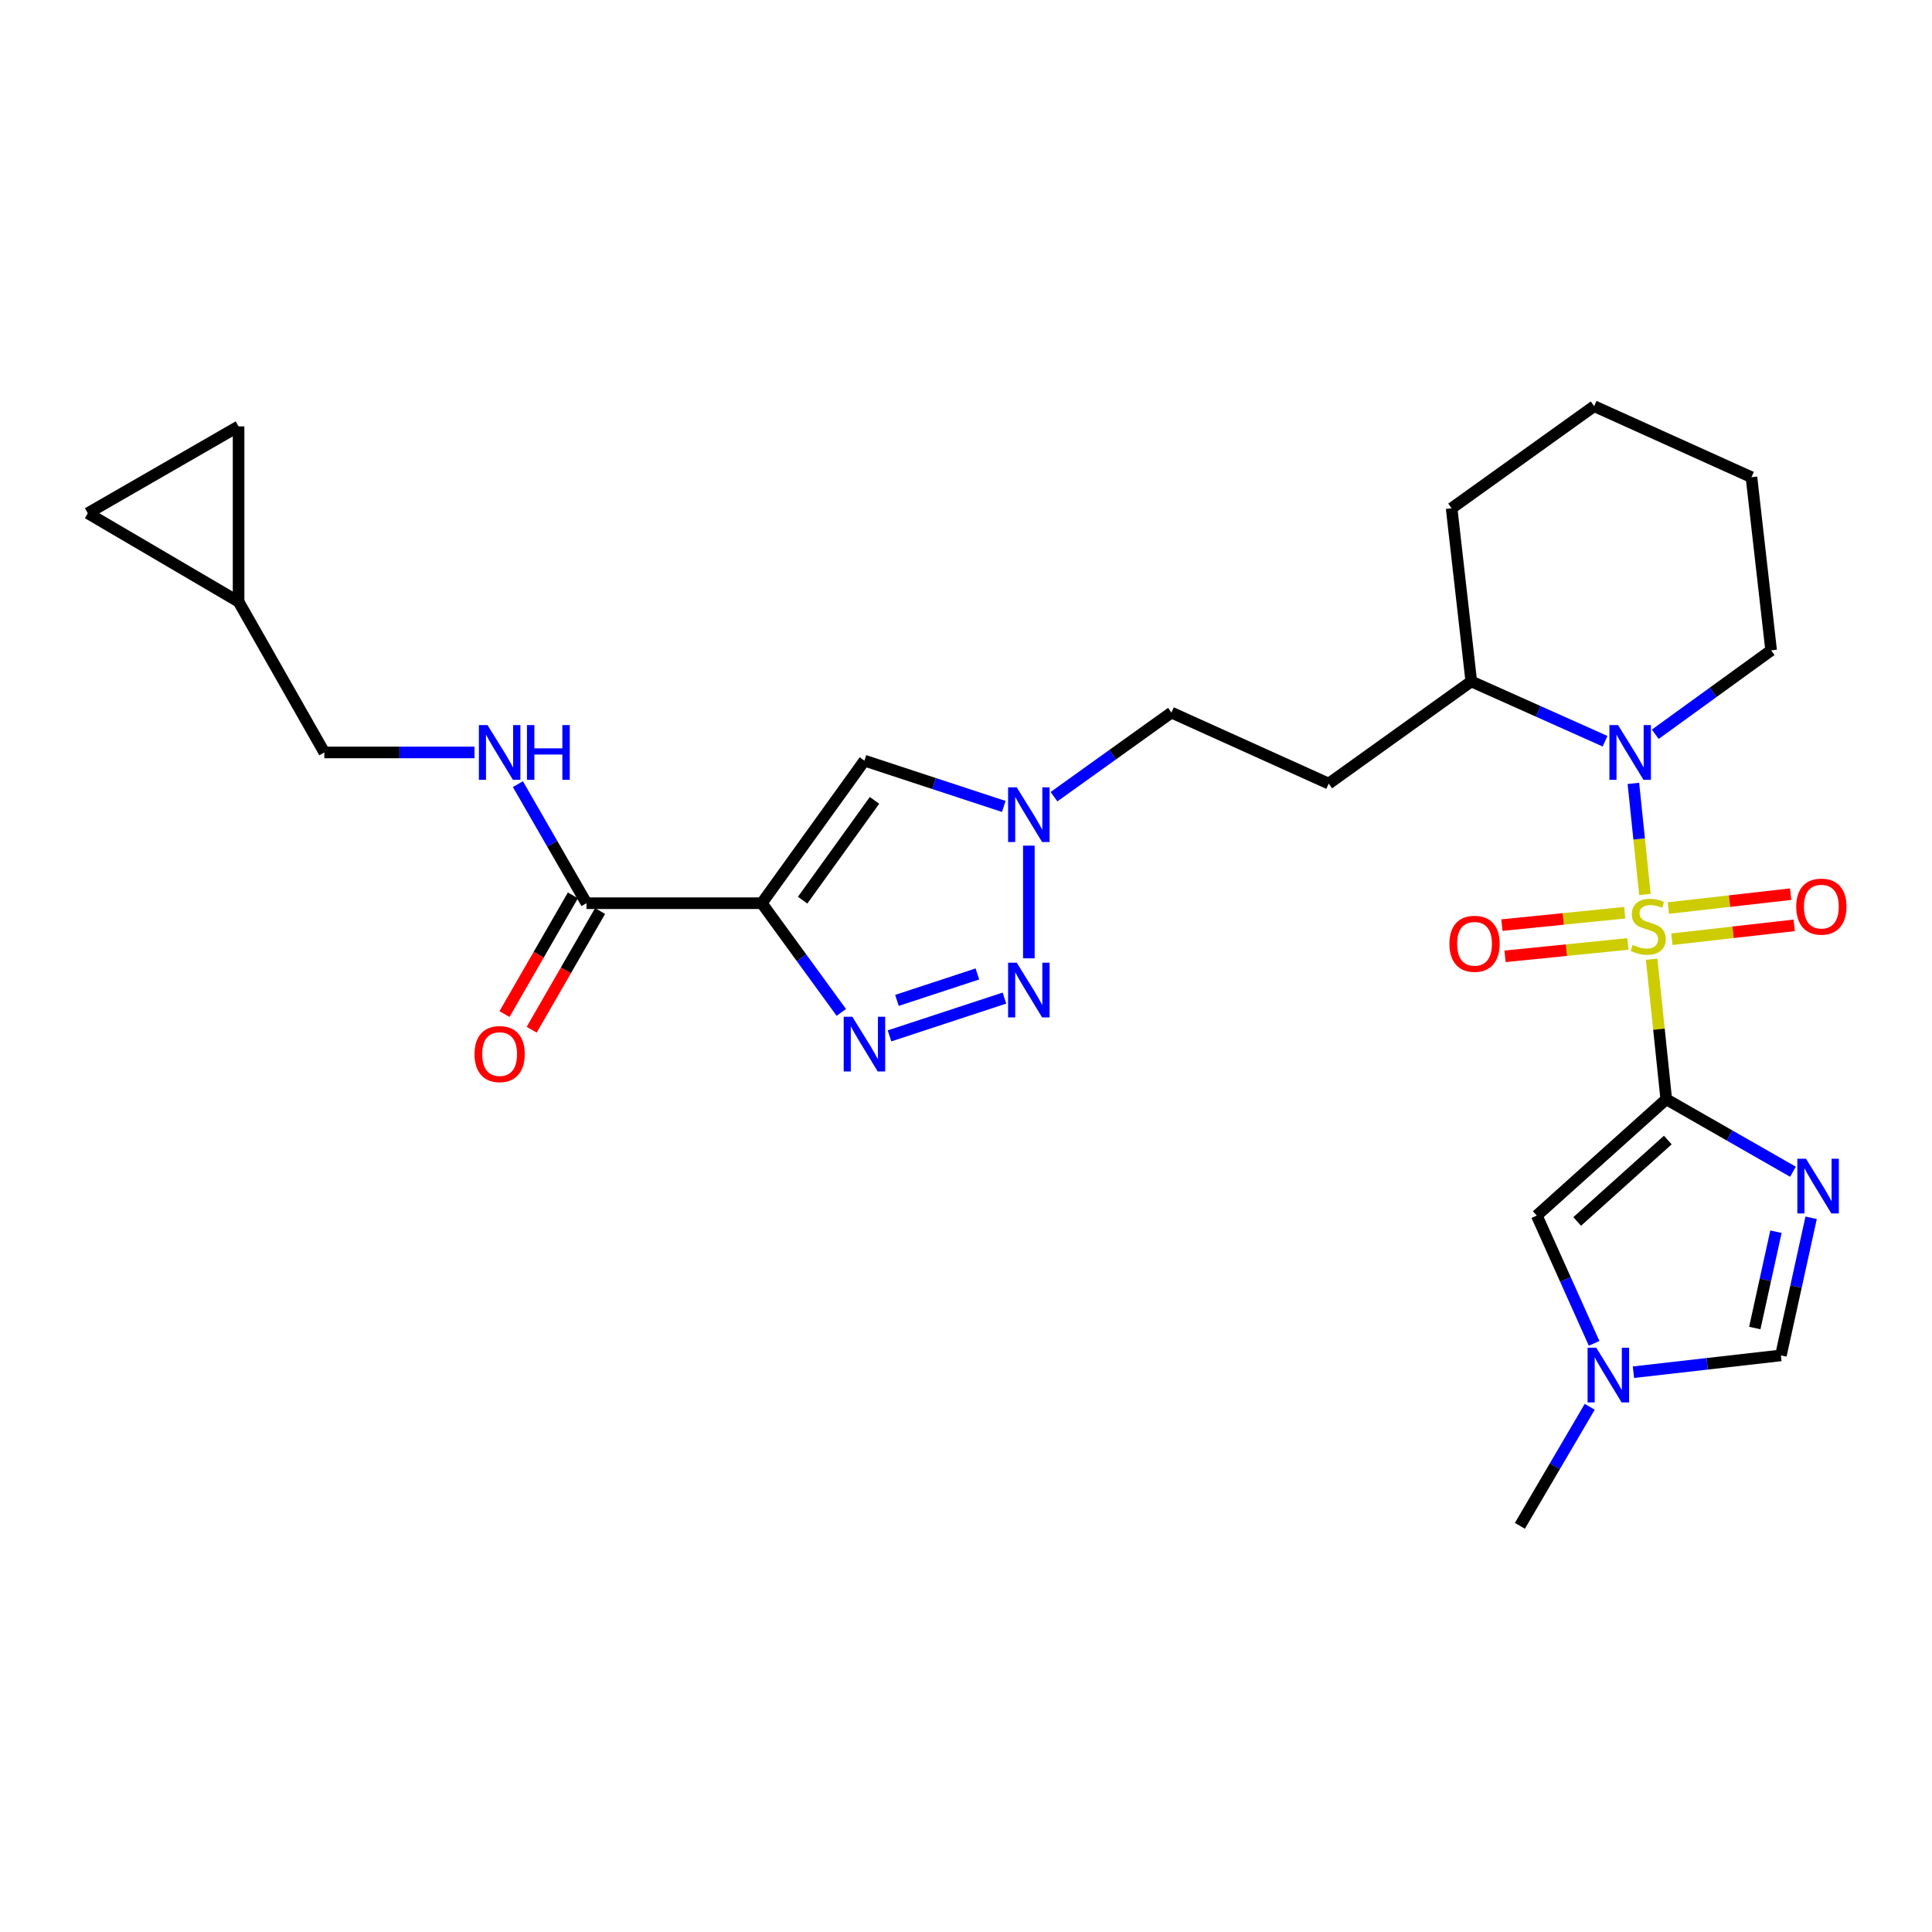 <?xml version='1.0' encoding='iso-8859-1'?>
<svg version='1.1' baseProfile='full'
              xmlns='http://www.w3.org/2000/svg'
                      xmlns:rdkit='http://www.rdkit.org/xml'
                      xmlns:xlink='http://www.w3.org/1999/xlink'
                  xml:space='preserve'
width='1000px' height='1000px' viewBox='0 0 1000 1000'>
<!-- END OF HEADER -->
<rect style='opacity:1.0;fill:#FFFFFF;stroke:none' width='1000' height='1000' x='0' y='0'> </rect>
<path class='bond-0' d='M 854.896,496.496 L 858.672,532.735' style='fill:none;fill-rule:evenodd;stroke:#CCCC00;stroke-width:6px;stroke-linecap:butt;stroke-linejoin:miter;stroke-opacity:1' />
<path class='bond-0' d='M 858.672,532.735 L 862.449,568.974' style='fill:none;fill-rule:evenodd;stroke:#000000;stroke-width:6px;stroke-linecap:butt;stroke-linejoin:miter;stroke-opacity:1' />
<path class='bond-3' d='M 851.408,462.984 L 848.421,434.228' style='fill:none;fill-rule:evenodd;stroke:#CCCC00;stroke-width:6px;stroke-linecap:butt;stroke-linejoin:miter;stroke-opacity:1' />
<path class='bond-3' d='M 848.421,434.228 L 845.434,405.473' style='fill:none;fill-rule:evenodd;stroke:#0000FF;stroke-width:6px;stroke-linecap:butt;stroke-linejoin:miter;stroke-opacity:1' />
<path class='bond-12' d='M 840.957,472.426 L 809.168,475.63' style='fill:none;fill-rule:evenodd;stroke:#CCCC00;stroke-width:6px;stroke-linecap:butt;stroke-linejoin:miter;stroke-opacity:1' />
<path class='bond-12' d='M 809.168,475.63 L 777.38,478.834' style='fill:none;fill-rule:evenodd;stroke:#FF0000;stroke-width:6px;stroke-linecap:butt;stroke-linejoin:miter;stroke-opacity:1' />
<path class='bond-12' d='M 842.586,488.587 L 810.797,491.79' style='fill:none;fill-rule:evenodd;stroke:#CCCC00;stroke-width:6px;stroke-linecap:butt;stroke-linejoin:miter;stroke-opacity:1' />
<path class='bond-12' d='M 810.797,491.79 L 779.008,494.994' style='fill:none;fill-rule:evenodd;stroke:#FF0000;stroke-width:6px;stroke-linecap:butt;stroke-linejoin:miter;stroke-opacity:1' />
<path class='bond-13' d='M 865.361,486.146 L 897.019,482.55' style='fill:none;fill-rule:evenodd;stroke:#CCCC00;stroke-width:6px;stroke-linecap:butt;stroke-linejoin:miter;stroke-opacity:1' />
<path class='bond-13' d='M 897.019,482.55 L 928.676,478.955' style='fill:none;fill-rule:evenodd;stroke:#FF0000;stroke-width:6px;stroke-linecap:butt;stroke-linejoin:miter;stroke-opacity:1' />
<path class='bond-13' d='M 863.529,470.007 L 895.186,466.412' style='fill:none;fill-rule:evenodd;stroke:#CCCC00;stroke-width:6px;stroke-linecap:butt;stroke-linejoin:miter;stroke-opacity:1' />
<path class='bond-13' d='M 895.186,466.412 L 926.843,462.817' style='fill:none;fill-rule:evenodd;stroke:#FF0000;stroke-width:6px;stroke-linecap:butt;stroke-linejoin:miter;stroke-opacity:1' />
<path class='bond-2' d='M 862.449,568.974 L 895.244,587.732' style='fill:none;fill-rule:evenodd;stroke:#000000;stroke-width:6px;stroke-linecap:butt;stroke-linejoin:miter;stroke-opacity:1' />
<path class='bond-2' d='M 895.244,587.732 L 928.038,606.49' style='fill:none;fill-rule:evenodd;stroke:#0000FF;stroke-width:6px;stroke-linecap:butt;stroke-linejoin:miter;stroke-opacity:1' />
<path class='bond-7' d='M 862.449,568.974 L 795.433,629.177' style='fill:none;fill-rule:evenodd;stroke:#000000;stroke-width:6px;stroke-linecap:butt;stroke-linejoin:miter;stroke-opacity:1' />
<path class='bond-7' d='M 863.251,590.087 L 816.34,632.229' style='fill:none;fill-rule:evenodd;stroke:#000000;stroke-width:6px;stroke-linecap:butt;stroke-linejoin:miter;stroke-opacity:1' />
<path class='bond-1' d='M 394.294,467.498 L 447.433,393.706' style='fill:none;fill-rule:evenodd;stroke:#000000;stroke-width:6px;stroke-linecap:butt;stroke-linejoin:miter;stroke-opacity:1' />
<path class='bond-1' d='M 415.445,465.92 L 452.642,414.266' style='fill:none;fill-rule:evenodd;stroke:#000000;stroke-width:6px;stroke-linecap:butt;stroke-linejoin:miter;stroke-opacity:1' />
<path class='bond-9' d='M 394.294,467.498 L 303.565,467.498' style='fill:none;fill-rule:evenodd;stroke:#000000;stroke-width:6px;stroke-linecap:butt;stroke-linejoin:miter;stroke-opacity:1' />
<path class='bond-30' d='M 394.294,467.498 L 414.883,495.758' style='fill:none;fill-rule:evenodd;stroke:#000000;stroke-width:6px;stroke-linecap:butt;stroke-linejoin:miter;stroke-opacity:1' />
<path class='bond-30' d='M 414.883,495.758 L 435.472,524.017' style='fill:none;fill-rule:evenodd;stroke:#0000FF;stroke-width:6px;stroke-linecap:butt;stroke-linejoin:miter;stroke-opacity:1' />
<path class='bond-10' d='M 937.439,630.331 L 929.617,665.942' style='fill:none;fill-rule:evenodd;stroke:#0000FF;stroke-width:6px;stroke-linecap:butt;stroke-linejoin:miter;stroke-opacity:1' />
<path class='bond-10' d='M 929.617,665.942 L 921.795,701.553' style='fill:none;fill-rule:evenodd;stroke:#000000;stroke-width:6px;stroke-linecap:butt;stroke-linejoin:miter;stroke-opacity:1' />
<path class='bond-10' d='M 919.229,637.53 L 913.753,662.457' style='fill:none;fill-rule:evenodd;stroke:#0000FF;stroke-width:6px;stroke-linecap:butt;stroke-linejoin:miter;stroke-opacity:1' />
<path class='bond-10' d='M 913.753,662.457 L 908.278,687.385' style='fill:none;fill-rule:evenodd;stroke:#000000;stroke-width:6px;stroke-linecap:butt;stroke-linejoin:miter;stroke-opacity:1' />
<path class='bond-15' d='M 830.779,383.657 L 796.156,368.181' style='fill:none;fill-rule:evenodd;stroke:#0000FF;stroke-width:6px;stroke-linecap:butt;stroke-linejoin:miter;stroke-opacity:1' />
<path class='bond-15' d='M 796.156,368.181 L 761.533,352.704' style='fill:none;fill-rule:evenodd;stroke:#000000;stroke-width:6px;stroke-linecap:butt;stroke-linejoin:miter;stroke-opacity:1' />
<path class='bond-23' d='M 856.763,380.054 L 886.748,358.335' style='fill:none;fill-rule:evenodd;stroke:#0000FF;stroke-width:6px;stroke-linecap:butt;stroke-linejoin:miter;stroke-opacity:1' />
<path class='bond-23' d='M 886.748,358.335 L 916.733,336.616' style='fill:none;fill-rule:evenodd;stroke:#000000;stroke-width:6px;stroke-linecap:butt;stroke-linejoin:miter;stroke-opacity:1' />
<path class='bond-4' d='M 460.412,536.166 L 519.893,516.608' style='fill:none;fill-rule:evenodd;stroke:#0000FF;stroke-width:6px;stroke-linecap:butt;stroke-linejoin:miter;stroke-opacity:1' />
<path class='bond-4' d='M 464.261,517.803 L 505.898,504.112' style='fill:none;fill-rule:evenodd;stroke:#0000FF;stroke-width:6px;stroke-linecap:butt;stroke-linejoin:miter;stroke-opacity:1' />
<path class='bond-5' d='M 532.531,496.023 L 532.531,437.705' style='fill:none;fill-rule:evenodd;stroke:#0000FF;stroke-width:6px;stroke-linecap:butt;stroke-linejoin:miter;stroke-opacity:1' />
<path class='bond-6' d='M 447.433,393.706 L 483.492,405.562' style='fill:none;fill-rule:evenodd;stroke:#000000;stroke-width:6px;stroke-linecap:butt;stroke-linejoin:miter;stroke-opacity:1' />
<path class='bond-6' d='M 483.492,405.562 L 519.552,417.419' style='fill:none;fill-rule:evenodd;stroke:#0000FF;stroke-width:6px;stroke-linecap:butt;stroke-linejoin:miter;stroke-opacity:1' />
<path class='bond-11' d='M 795.433,629.177 L 810.269,662.243' style='fill:none;fill-rule:evenodd;stroke:#000000;stroke-width:6px;stroke-linecap:butt;stroke-linejoin:miter;stroke-opacity:1' />
<path class='bond-11' d='M 810.269,662.243 L 825.106,695.309' style='fill:none;fill-rule:evenodd;stroke:#0000FF;stroke-width:6px;stroke-linecap:butt;stroke-linejoin:miter;stroke-opacity:1' />
<path class='bond-8' d='M 545.541,412.369 L 575.936,390.599' style='fill:none;fill-rule:evenodd;stroke:#0000FF;stroke-width:6px;stroke-linecap:butt;stroke-linejoin:miter;stroke-opacity:1' />
<path class='bond-8' d='M 575.936,390.599 L 606.332,368.829' style='fill:none;fill-rule:evenodd;stroke:#000000;stroke-width:6px;stroke-linecap:butt;stroke-linejoin:miter;stroke-opacity:1' />
<path class='bond-14' d='M 303.565,467.498 L 285.816,436.687' style='fill:none;fill-rule:evenodd;stroke:#000000;stroke-width:6px;stroke-linecap:butt;stroke-linejoin:miter;stroke-opacity:1' />
<path class='bond-14' d='M 285.816,436.687 L 268.066,405.876' style='fill:none;fill-rule:evenodd;stroke:#0000FF;stroke-width:6px;stroke-linecap:butt;stroke-linejoin:miter;stroke-opacity:1' />
<path class='bond-20' d='M 296.529,463.443 L 278.827,494.161' style='fill:none;fill-rule:evenodd;stroke:#000000;stroke-width:6px;stroke-linecap:butt;stroke-linejoin:miter;stroke-opacity:1' />
<path class='bond-20' d='M 278.827,494.161 L 261.125,524.879' style='fill:none;fill-rule:evenodd;stroke:#FF0000;stroke-width:6px;stroke-linecap:butt;stroke-linejoin:miter;stroke-opacity:1' />
<path class='bond-20' d='M 310.602,471.553 L 292.899,502.271' style='fill:none;fill-rule:evenodd;stroke:#000000;stroke-width:6px;stroke-linecap:butt;stroke-linejoin:miter;stroke-opacity:1' />
<path class='bond-20' d='M 292.899,502.271 L 275.197,532.988' style='fill:none;fill-rule:evenodd;stroke:#FF0000;stroke-width:6px;stroke-linecap:butt;stroke-linejoin:miter;stroke-opacity:1' />
<path class='bond-28' d='M 921.795,701.553 L 883.628,705.902' style='fill:none;fill-rule:evenodd;stroke:#000000;stroke-width:6px;stroke-linecap:butt;stroke-linejoin:miter;stroke-opacity:1' />
<path class='bond-28' d='M 883.628,705.902 L 845.461,710.251' style='fill:none;fill-rule:evenodd;stroke:#0000FF;stroke-width:6px;stroke-linecap:butt;stroke-linejoin:miter;stroke-opacity:1' />
<path class='bond-24' d='M 822.839,728.153 L 804.764,758.959' style='fill:none;fill-rule:evenodd;stroke:#0000FF;stroke-width:6px;stroke-linecap:butt;stroke-linejoin:miter;stroke-opacity:1' />
<path class='bond-24' d='M 804.764,758.959 L 786.69,789.765' style='fill:none;fill-rule:evenodd;stroke:#000000;stroke-width:6px;stroke-linecap:butt;stroke-linejoin:miter;stroke-opacity:1' />
<path class='bond-22' d='M 245.603,389.465 L 206.738,389.465' style='fill:none;fill-rule:evenodd;stroke:#0000FF;stroke-width:6px;stroke-linecap:butt;stroke-linejoin:miter;stroke-opacity:1' />
<path class='bond-22' d='M 206.738,389.465 L 167.873,389.465' style='fill:none;fill-rule:evenodd;stroke:#000000;stroke-width:6px;stroke-linecap:butt;stroke-linejoin:miter;stroke-opacity:1' />
<path class='bond-19' d='M 761.533,352.704 L 687.731,405.589' style='fill:none;fill-rule:evenodd;stroke:#000000;stroke-width:6px;stroke-linecap:butt;stroke-linejoin:miter;stroke-opacity:1' />
<path class='bond-25' d='M 761.533,352.704 L 751.355,263.094' style='fill:none;fill-rule:evenodd;stroke:#000000;stroke-width:6px;stroke-linecap:butt;stroke-linejoin:miter;stroke-opacity:1' />
<path class='bond-16' d='M 123.488,311.432 L 167.873,389.465' style='fill:none;fill-rule:evenodd;stroke:#000000;stroke-width:6px;stroke-linecap:butt;stroke-linejoin:miter;stroke-opacity:1' />
<path class='bond-17' d='M 123.488,311.432 L 123.488,220.693' style='fill:none;fill-rule:evenodd;stroke:#000000;stroke-width:6px;stroke-linecap:butt;stroke-linejoin:miter;stroke-opacity:1' />
<path class='bond-18' d='M 123.488,311.432 L 45.455,265.647' style='fill:none;fill-rule:evenodd;stroke:#000000;stroke-width:6px;stroke-linecap:butt;stroke-linejoin:miter;stroke-opacity:1' />
<path class='bond-31' d='M 123.488,220.693 L 45.455,265.647' style='fill:none;fill-rule:evenodd;stroke:#000000;stroke-width:6px;stroke-linecap:butt;stroke-linejoin:miter;stroke-opacity:1' />
<path class='bond-21' d='M 687.731,405.589 L 606.332,368.829' style='fill:none;fill-rule:evenodd;stroke:#000000;stroke-width:6px;stroke-linecap:butt;stroke-linejoin:miter;stroke-opacity:1' />
<path class='bond-26' d='M 916.733,336.616 L 906.555,246.996' style='fill:none;fill-rule:evenodd;stroke:#000000;stroke-width:6px;stroke-linecap:butt;stroke-linejoin:miter;stroke-opacity:1' />
<path class='bond-29' d='M 751.355,263.094 L 825.129,210.235' style='fill:none;fill-rule:evenodd;stroke:#000000;stroke-width:6px;stroke-linecap:butt;stroke-linejoin:miter;stroke-opacity:1' />
<path class='bond-27' d='M 906.555,246.996 L 825.129,210.235' style='fill:none;fill-rule:evenodd;stroke:#000000;stroke-width:6px;stroke-linecap:butt;stroke-linejoin:miter;stroke-opacity:1' />
<path  class='atom-0' d='M 845.11 489.084
Q 845.43 489.204, 846.75 489.764
Q 848.07 490.324, 849.51 490.684
Q 850.99 491.004, 852.43 491.004
Q 855.11 491.004, 856.67 489.724
Q 858.23 488.404, 858.23 486.124
Q 858.23 484.564, 857.43 483.604
Q 856.67 482.644, 855.47 482.124
Q 854.27 481.604, 852.27 481.004
Q 849.75 480.244, 848.23 479.524
Q 846.75 478.804, 845.67 477.284
Q 844.63 475.764, 844.63 473.204
Q 844.63 469.644, 847.03 467.444
Q 849.47 465.244, 854.27 465.244
Q 857.55 465.244, 861.27 466.804
L 860.35 469.884
Q 856.95 468.484, 854.39 468.484
Q 851.63 468.484, 850.11 469.644
Q 848.59 470.764, 848.63 472.724
Q 848.63 474.244, 849.39 475.164
Q 850.19 476.084, 851.31 476.604
Q 852.47 477.124, 854.39 477.724
Q 856.95 478.524, 858.47 479.324
Q 859.99 480.124, 861.07 481.764
Q 862.19 483.364, 862.19 486.124
Q 862.19 490.044, 859.55 492.164
Q 856.95 494.244, 852.59 494.244
Q 850.07 494.244, 848.15 493.684
Q 846.27 493.164, 844.03 492.244
L 845.11 489.084
' fill='#CCCC00'/>
<path  class='atom-3' d='M 934.782 599.768
L 944.062 614.768
Q 944.982 616.248, 946.462 618.928
Q 947.942 621.608, 948.022 621.768
L 948.022 599.768
L 951.782 599.768
L 951.782 628.088
L 947.902 628.088
L 937.942 611.688
Q 936.782 609.768, 935.542 607.568
Q 934.342 605.368, 933.982 604.688
L 933.982 628.088
L 930.302 628.088
L 930.302 599.768
L 934.782 599.768
' fill='#0000FF'/>
<path  class='atom-4' d='M 837.511 375.305
L 846.791 390.305
Q 847.711 391.785, 849.191 394.465
Q 850.671 397.145, 850.751 397.305
L 850.751 375.305
L 854.511 375.305
L 854.511 403.625
L 850.631 403.625
L 840.671 387.225
Q 839.511 385.305, 838.271 383.105
Q 837.071 380.905, 836.711 380.225
L 836.711 403.625
L 833.031 403.625
L 833.031 375.305
L 837.511 375.305
' fill='#0000FF'/>
<path  class='atom-5' d='M 441.173 526.273
L 450.453 541.273
Q 451.373 542.753, 452.853 545.433
Q 454.333 548.113, 454.413 548.273
L 454.413 526.273
L 458.173 526.273
L 458.173 554.593
L 454.293 554.593
L 444.333 538.193
Q 443.173 536.273, 441.933 534.073
Q 440.733 531.873, 440.373 531.193
L 440.373 554.593
L 436.693 554.593
L 436.693 526.273
L 441.173 526.273
' fill='#0000FF'/>
<path  class='atom-6' d='M 526.271 498.292
L 535.551 513.292
Q 536.471 514.772, 537.951 517.452
Q 539.431 520.132, 539.511 520.292
L 539.511 498.292
L 543.271 498.292
L 543.271 526.612
L 539.391 526.612
L 529.431 510.212
Q 528.271 508.292, 527.031 506.092
Q 525.831 503.892, 525.471 503.212
L 525.471 526.612
L 521.791 526.612
L 521.791 498.292
L 526.271 498.292
' fill='#0000FF'/>
<path  class='atom-9' d='M 526.271 407.527
L 535.551 422.527
Q 536.471 424.007, 537.951 426.687
Q 539.431 429.367, 539.511 429.527
L 539.511 407.527
L 543.271 407.527
L 543.271 435.847
L 539.391 435.847
L 529.431 419.447
Q 528.271 417.527, 527.031 415.327
Q 525.831 413.127, 525.471 412.447
L 525.471 435.847
L 521.791 435.847
L 521.791 407.527
L 526.271 407.527
' fill='#0000FF'/>
<path  class='atom-12' d='M 826.214 697.571
L 835.494 712.571
Q 836.414 714.051, 837.894 716.731
Q 839.374 719.411, 839.454 719.571
L 839.454 697.571
L 843.214 697.571
L 843.214 725.891
L 839.334 725.891
L 829.374 709.491
Q 828.214 707.571, 826.974 705.371
Q 825.774 703.171, 825.414 702.491
L 825.414 725.891
L 821.734 725.891
L 821.734 697.571
L 826.214 697.571
' fill='#0000FF'/>
<path  class='atom-13' d='M 750.22 488.503
Q 750.22 481.703, 753.58 477.903
Q 756.94 474.103, 763.22 474.103
Q 769.5 474.103, 772.86 477.903
Q 776.22 481.703, 776.22 488.503
Q 776.22 495.383, 772.82 499.303
Q 769.42 503.183, 763.22 503.183
Q 756.98 503.183, 753.58 499.303
Q 750.22 495.423, 750.22 488.503
M 763.22 499.983
Q 767.54 499.983, 769.86 497.103
Q 772.22 494.183, 772.22 488.503
Q 772.22 482.943, 769.86 480.143
Q 767.54 477.303, 763.22 477.303
Q 758.9 477.303, 756.54 480.103
Q 754.22 482.903, 754.22 488.503
Q 754.22 494.223, 756.54 497.103
Q 758.9 499.983, 763.22 499.983
' fill='#FF0000'/>
<path  class='atom-14' d='M 929.729 469.266
Q 929.729 462.466, 933.089 458.666
Q 936.449 454.866, 942.729 454.866
Q 949.009 454.866, 952.369 458.666
Q 955.729 462.466, 955.729 469.266
Q 955.729 476.146, 952.329 480.066
Q 948.929 483.946, 942.729 483.946
Q 936.489 483.946, 933.089 480.066
Q 929.729 476.186, 929.729 469.266
M 942.729 480.746
Q 947.049 480.746, 949.369 477.866
Q 951.729 474.946, 951.729 469.266
Q 951.729 463.706, 949.369 460.906
Q 947.049 458.066, 942.729 458.066
Q 938.409 458.066, 936.049 460.866
Q 933.729 463.666, 933.729 469.266
Q 933.729 474.986, 936.049 477.866
Q 938.409 480.746, 942.729 480.746
' fill='#FF0000'/>
<path  class='atom-15' d='M 252.351 375.305
L 261.631 390.305
Q 262.551 391.785, 264.031 394.465
Q 265.511 397.145, 265.591 397.305
L 265.591 375.305
L 269.351 375.305
L 269.351 403.625
L 265.471 403.625
L 255.511 387.225
Q 254.351 385.305, 253.111 383.105
Q 251.911 380.905, 251.551 380.225
L 251.551 403.625
L 247.871 403.625
L 247.871 375.305
L 252.351 375.305
' fill='#0000FF'/>
<path  class='atom-15' d='M 272.751 375.305
L 276.591 375.305
L 276.591 387.345
L 291.071 387.345
L 291.071 375.305
L 294.911 375.305
L 294.911 403.625
L 291.071 403.625
L 291.071 390.545
L 276.591 390.545
L 276.591 403.625
L 272.751 403.625
L 272.751 375.305
' fill='#0000FF'/>
<path  class='atom-21' d='M 245.611 545.584
Q 245.611 538.784, 248.971 534.984
Q 252.331 531.184, 258.611 531.184
Q 264.891 531.184, 268.251 534.984
Q 271.611 538.784, 271.611 545.584
Q 271.611 552.464, 268.211 556.384
Q 264.811 560.264, 258.611 560.264
Q 252.371 560.264, 248.971 556.384
Q 245.611 552.504, 245.611 545.584
M 258.611 557.064
Q 262.931 557.064, 265.251 554.184
Q 267.611 551.264, 267.611 545.584
Q 267.611 540.024, 265.251 537.224
Q 262.931 534.384, 258.611 534.384
Q 254.291 534.384, 251.931 537.184
Q 249.611 539.984, 249.611 545.584
Q 249.611 551.304, 251.931 554.184
Q 254.291 557.064, 258.611 557.064
' fill='#FF0000'/>
</svg>
